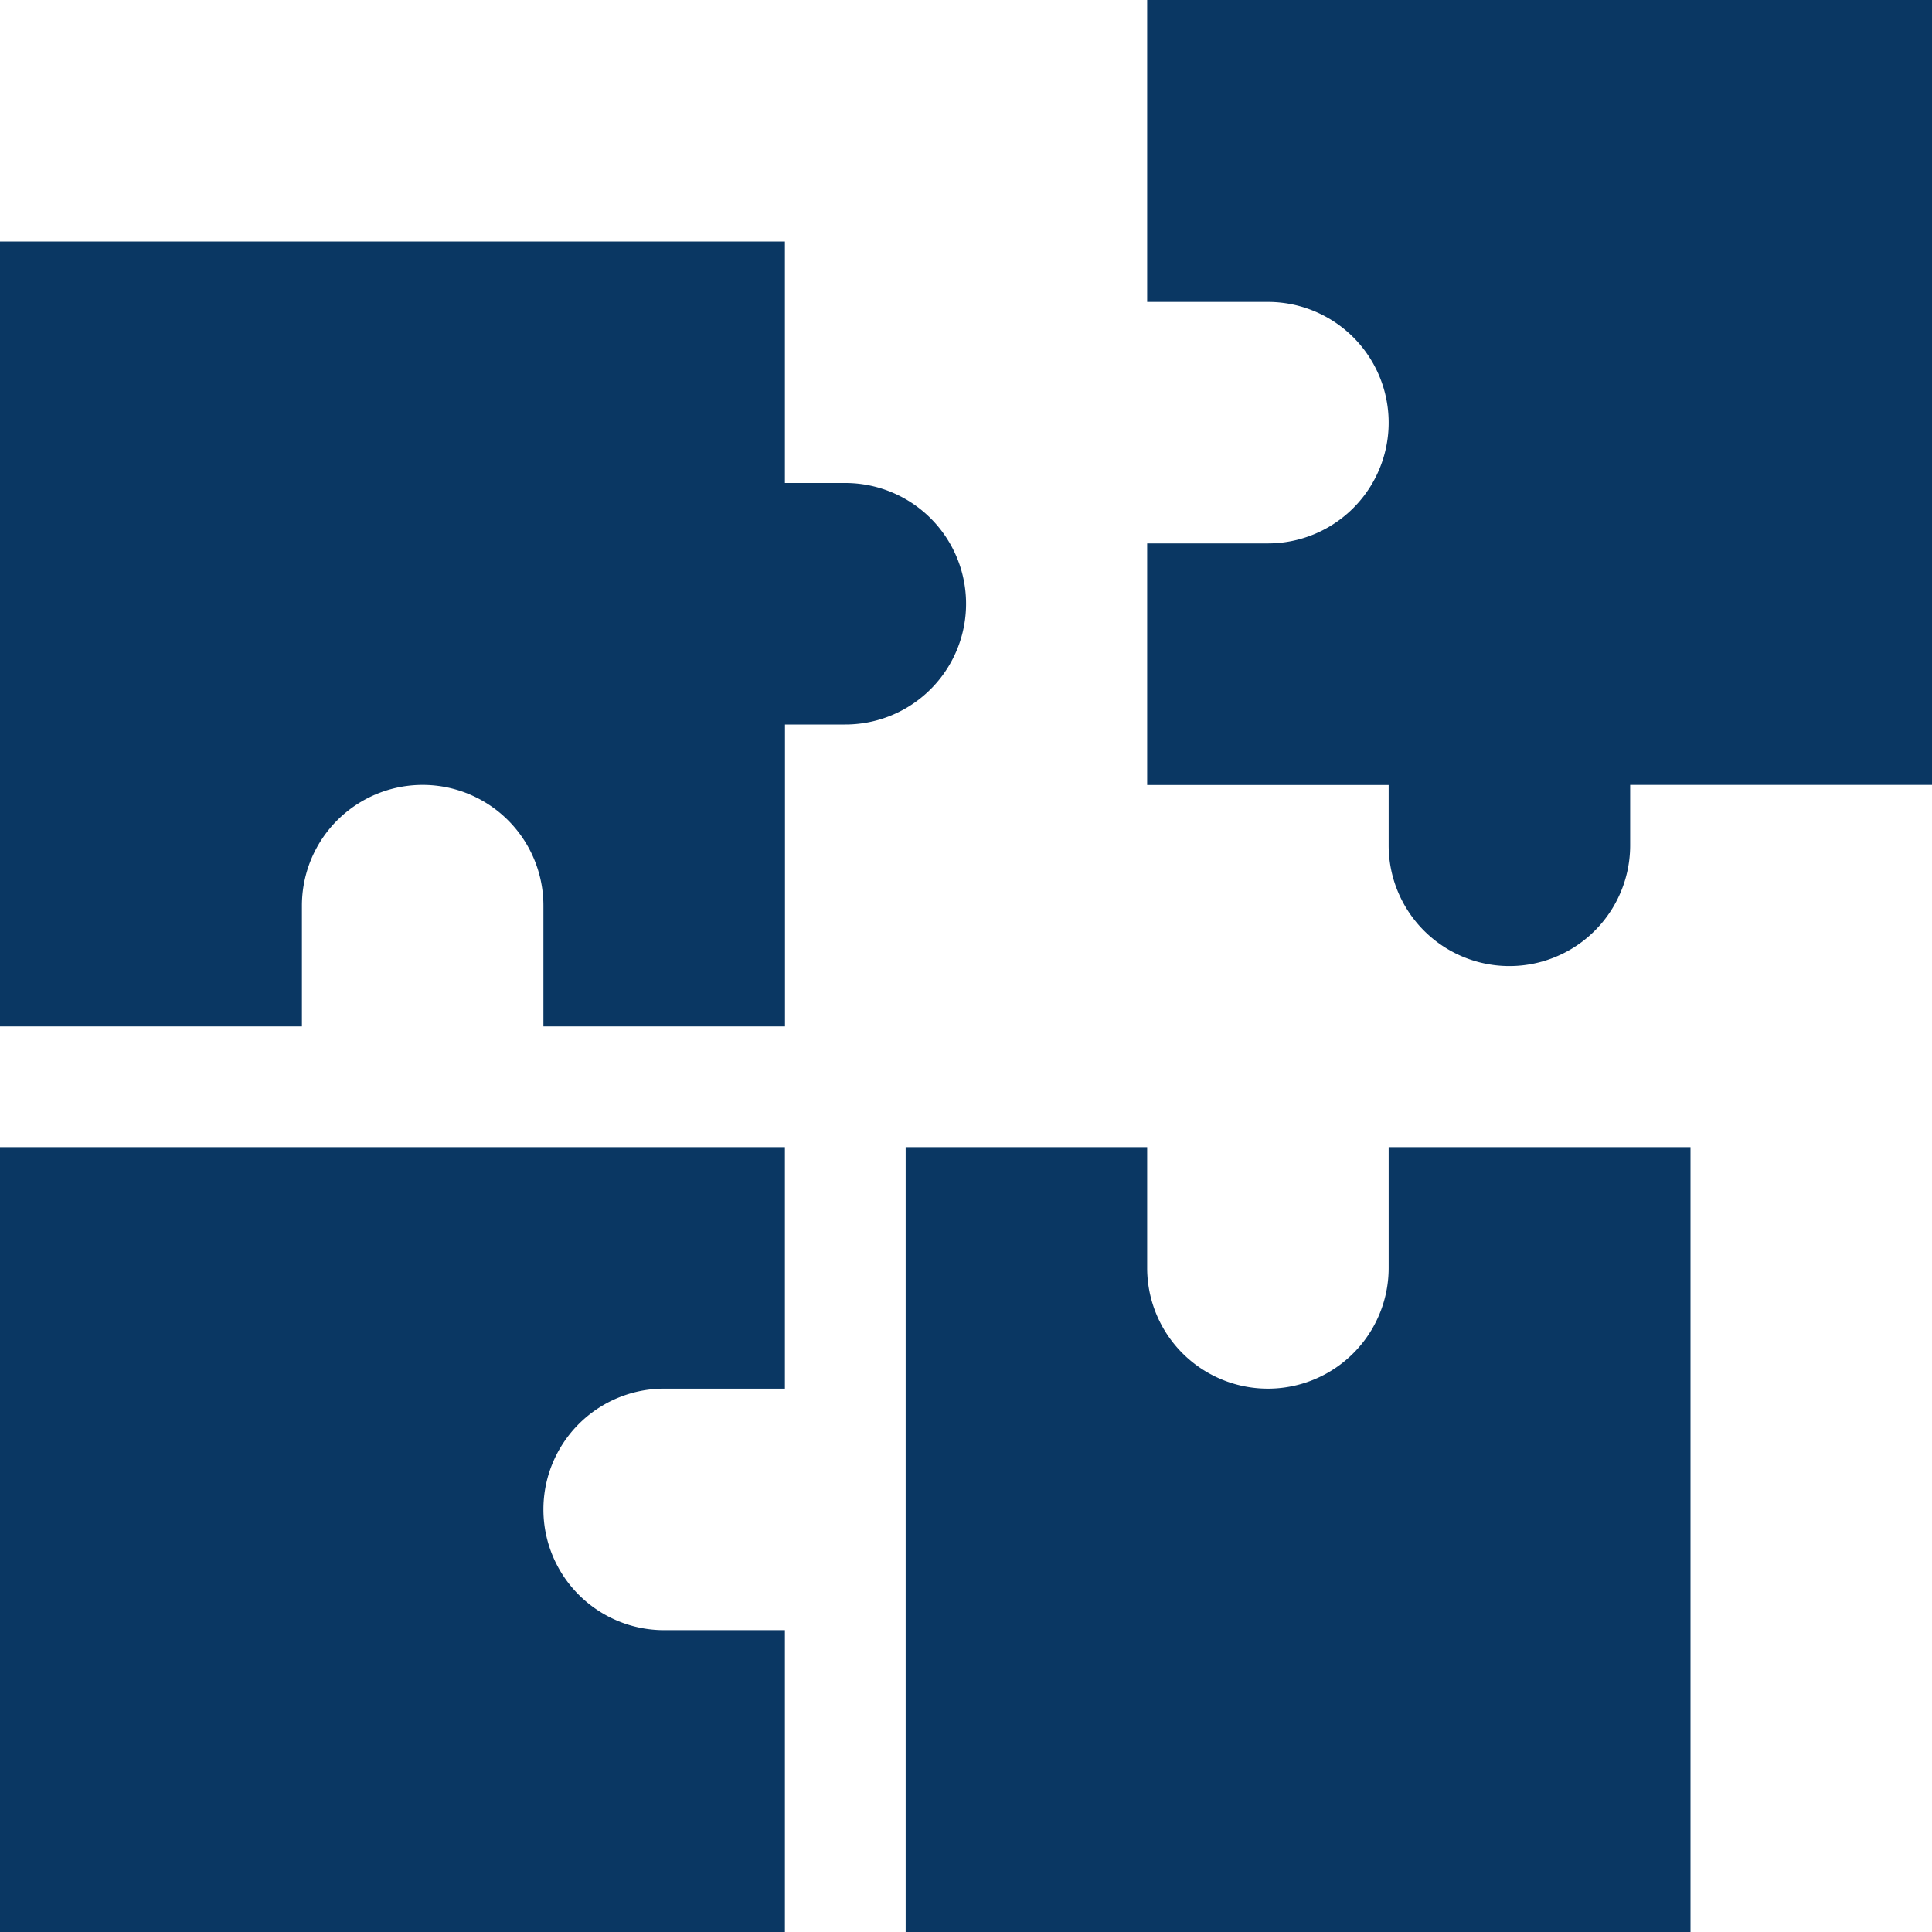 <?xml version="1.0" encoding="UTF-8"?> <svg xmlns="http://www.w3.org/2000/svg" width="26" height="26" viewBox="0 0 26 26"><path id="puzzle-sharp-solid" d="M15.438,0H26V10.563H21.938v.813a1.625,1.625,0,0,1-3.25,0v-.812h-3.25V7.313h1.625a1.625,1.625,0,0,0,0-3.25H15.438ZM0,13.813V3.25H10.563V6.5h.813a1.625,1.625,0,0,1,0,3.25h-.812v4.063H7.313V12.188a1.625,1.625,0,0,0-3.25,0v1.625ZM0,26V15.438H10.563v3.25H8.938a1.625,1.625,0,0,0,0,3.25h1.625V26ZM12.188,15.438h3.25v1.625a1.625,1.625,0,0,0,3.25,0V15.438H22.75V26H12.188Z" fill="#0a3763"></path></svg> 